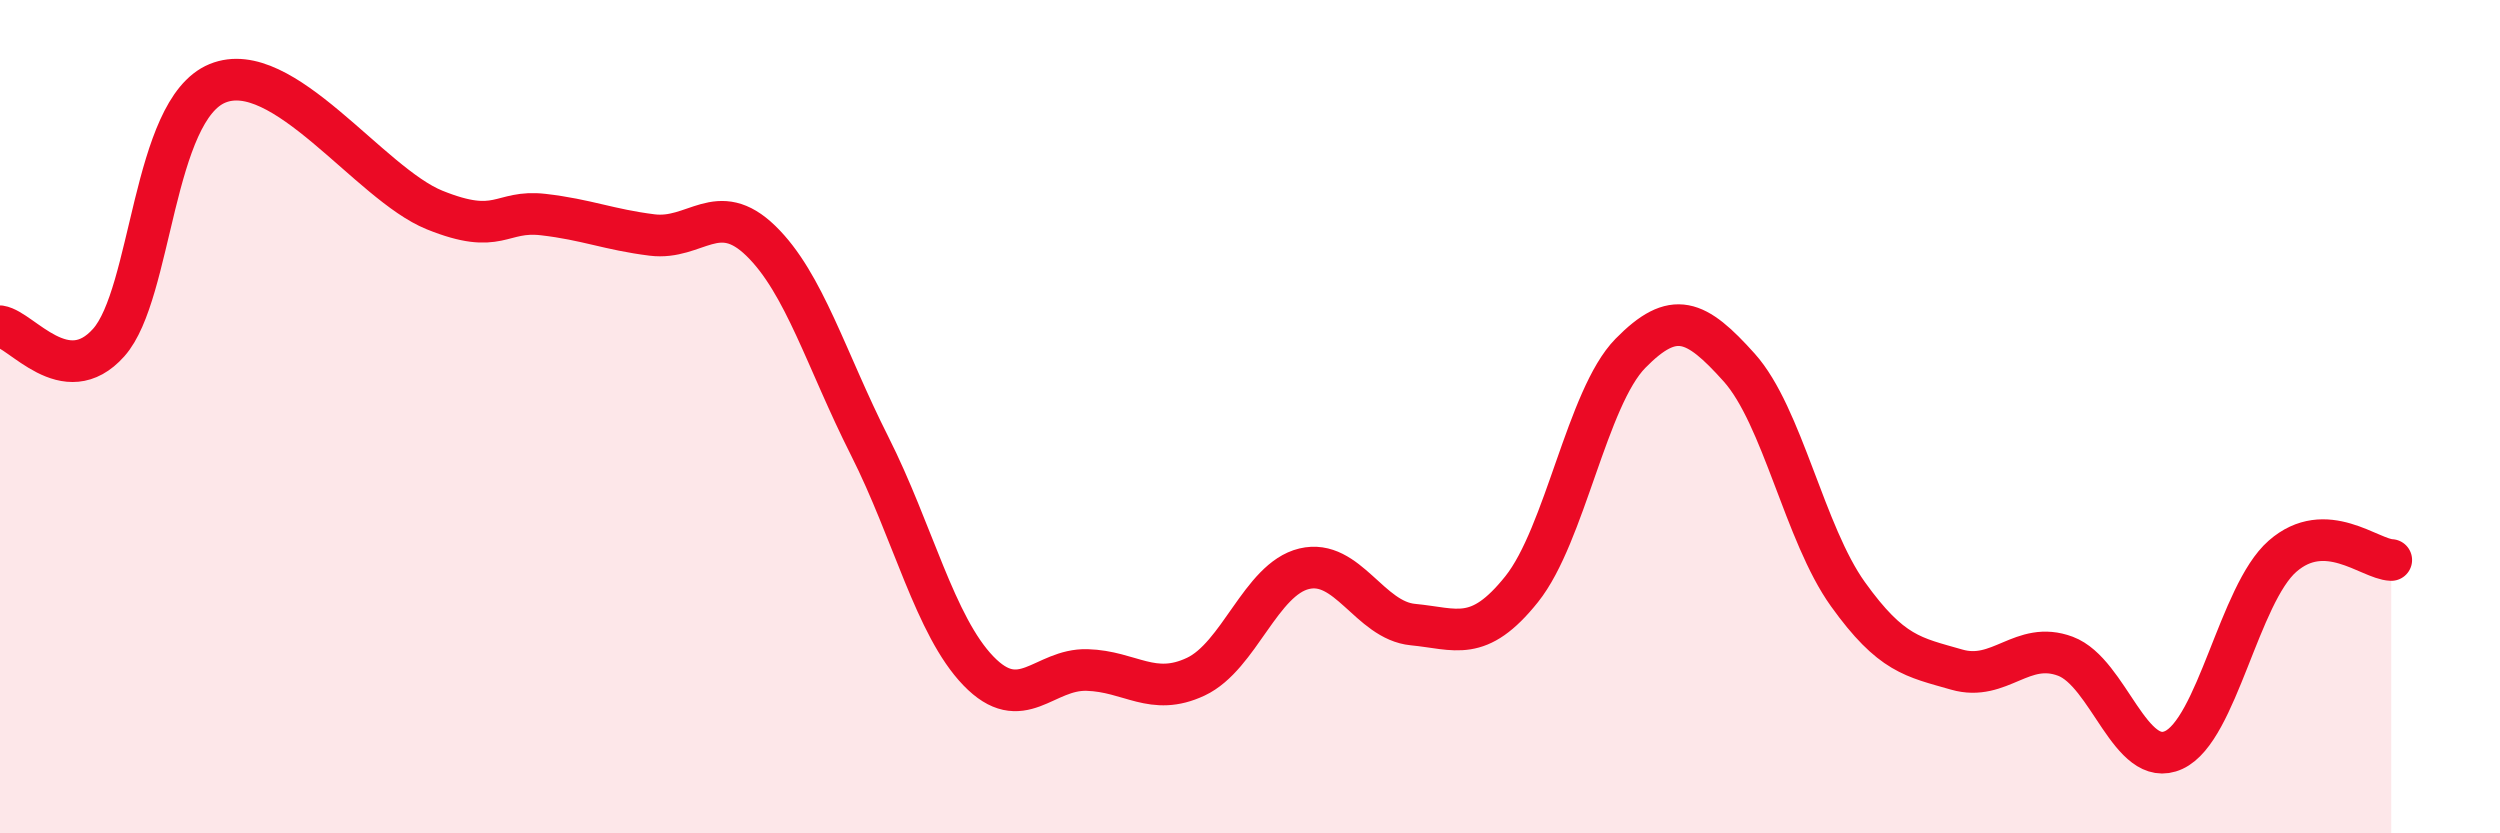 
    <svg width="60" height="20" viewBox="0 0 60 20" xmlns="http://www.w3.org/2000/svg">
      <path
        d="M 0,7.83 C 0.52,7.91 1.57,9.39 2.61,8.22 C 3.65,7.05 3.66,2.64 5.22,2 C 6.78,1.36 8.87,4.41 10.43,5.04 C 11.99,5.67 12,5.03 13.04,5.15 C 14.08,5.27 14.61,5.51 15.65,5.64 C 16.69,5.77 17.22,4.77 18.26,5.78 C 19.3,6.79 19.83,8.64 20.87,10.7 C 21.91,12.76 22.44,15.02 23.48,16.1 C 24.52,17.18 25.05,16.05 26.09,16.08 C 27.13,16.11 27.66,16.73 28.7,16.24 C 29.74,15.75 30.26,13.9 31.3,13.65 C 32.34,13.4 32.87,14.89 33.91,14.99 C 34.95,15.09 35.48,15.44 36.52,14.14 C 37.56,12.84 38.09,9.54 39.13,8.48 C 40.17,7.42 40.7,7.66 41.74,8.82 C 42.78,9.98 43.31,12.81 44.35,14.26 C 45.39,15.71 45.92,15.77 46.96,16.07 C 48,16.37 48.53,15.36 49.57,15.75 C 50.61,16.14 51.13,18.48 52.17,18 C 53.21,17.52 53.74,14.26 54.78,13.35 C 55.82,12.44 56.87,13.42 57.39,13.44L57.39 20L0 20Z"
        fill="#EB0A25"
        opacity="0.1"
        stroke-linecap="round"
        stroke-linejoin="round"
      />
      <path
        d="M 0,7.83 C 0.52,7.91 1.57,9.39 2.61,8.22 C 3.65,7.05 3.66,2.64 5.22,2 C 6.78,1.36 8.87,4.41 10.43,5.04 C 11.99,5.67 12,5.03 13.04,5.15 C 14.08,5.27 14.61,5.51 15.65,5.64 C 16.69,5.77 17.22,4.77 18.26,5.78 C 19.3,6.79 19.83,8.64 20.87,10.7 C 21.91,12.76 22.44,15.02 23.48,16.1 C 24.52,17.18 25.05,16.05 26.09,16.08 C 27.13,16.11 27.66,16.73 28.7,16.24 C 29.74,15.75 30.26,13.9 31.3,13.65 C 32.34,13.4 32.87,14.89 33.91,14.99 C 34.95,15.09 35.48,15.44 36.52,14.14 C 37.56,12.84 38.09,9.54 39.13,8.48 C 40.17,7.42 40.7,7.66 41.74,8.82 C 42.78,9.98 43.31,12.81 44.35,14.26 C 45.39,15.71 45.92,15.77 46.96,16.07 C 48,16.37 48.53,15.36 49.57,15.75 C 50.61,16.14 51.13,18.48 52.17,18 C 53.21,17.52 53.74,14.26 54.78,13.35 C 55.82,12.44 56.87,13.42 57.39,13.44"
        stroke="#EB0A25"
        stroke-width="1"
        fill="none"
        stroke-linecap="round"
        stroke-linejoin="round"
      />
    </svg>
  